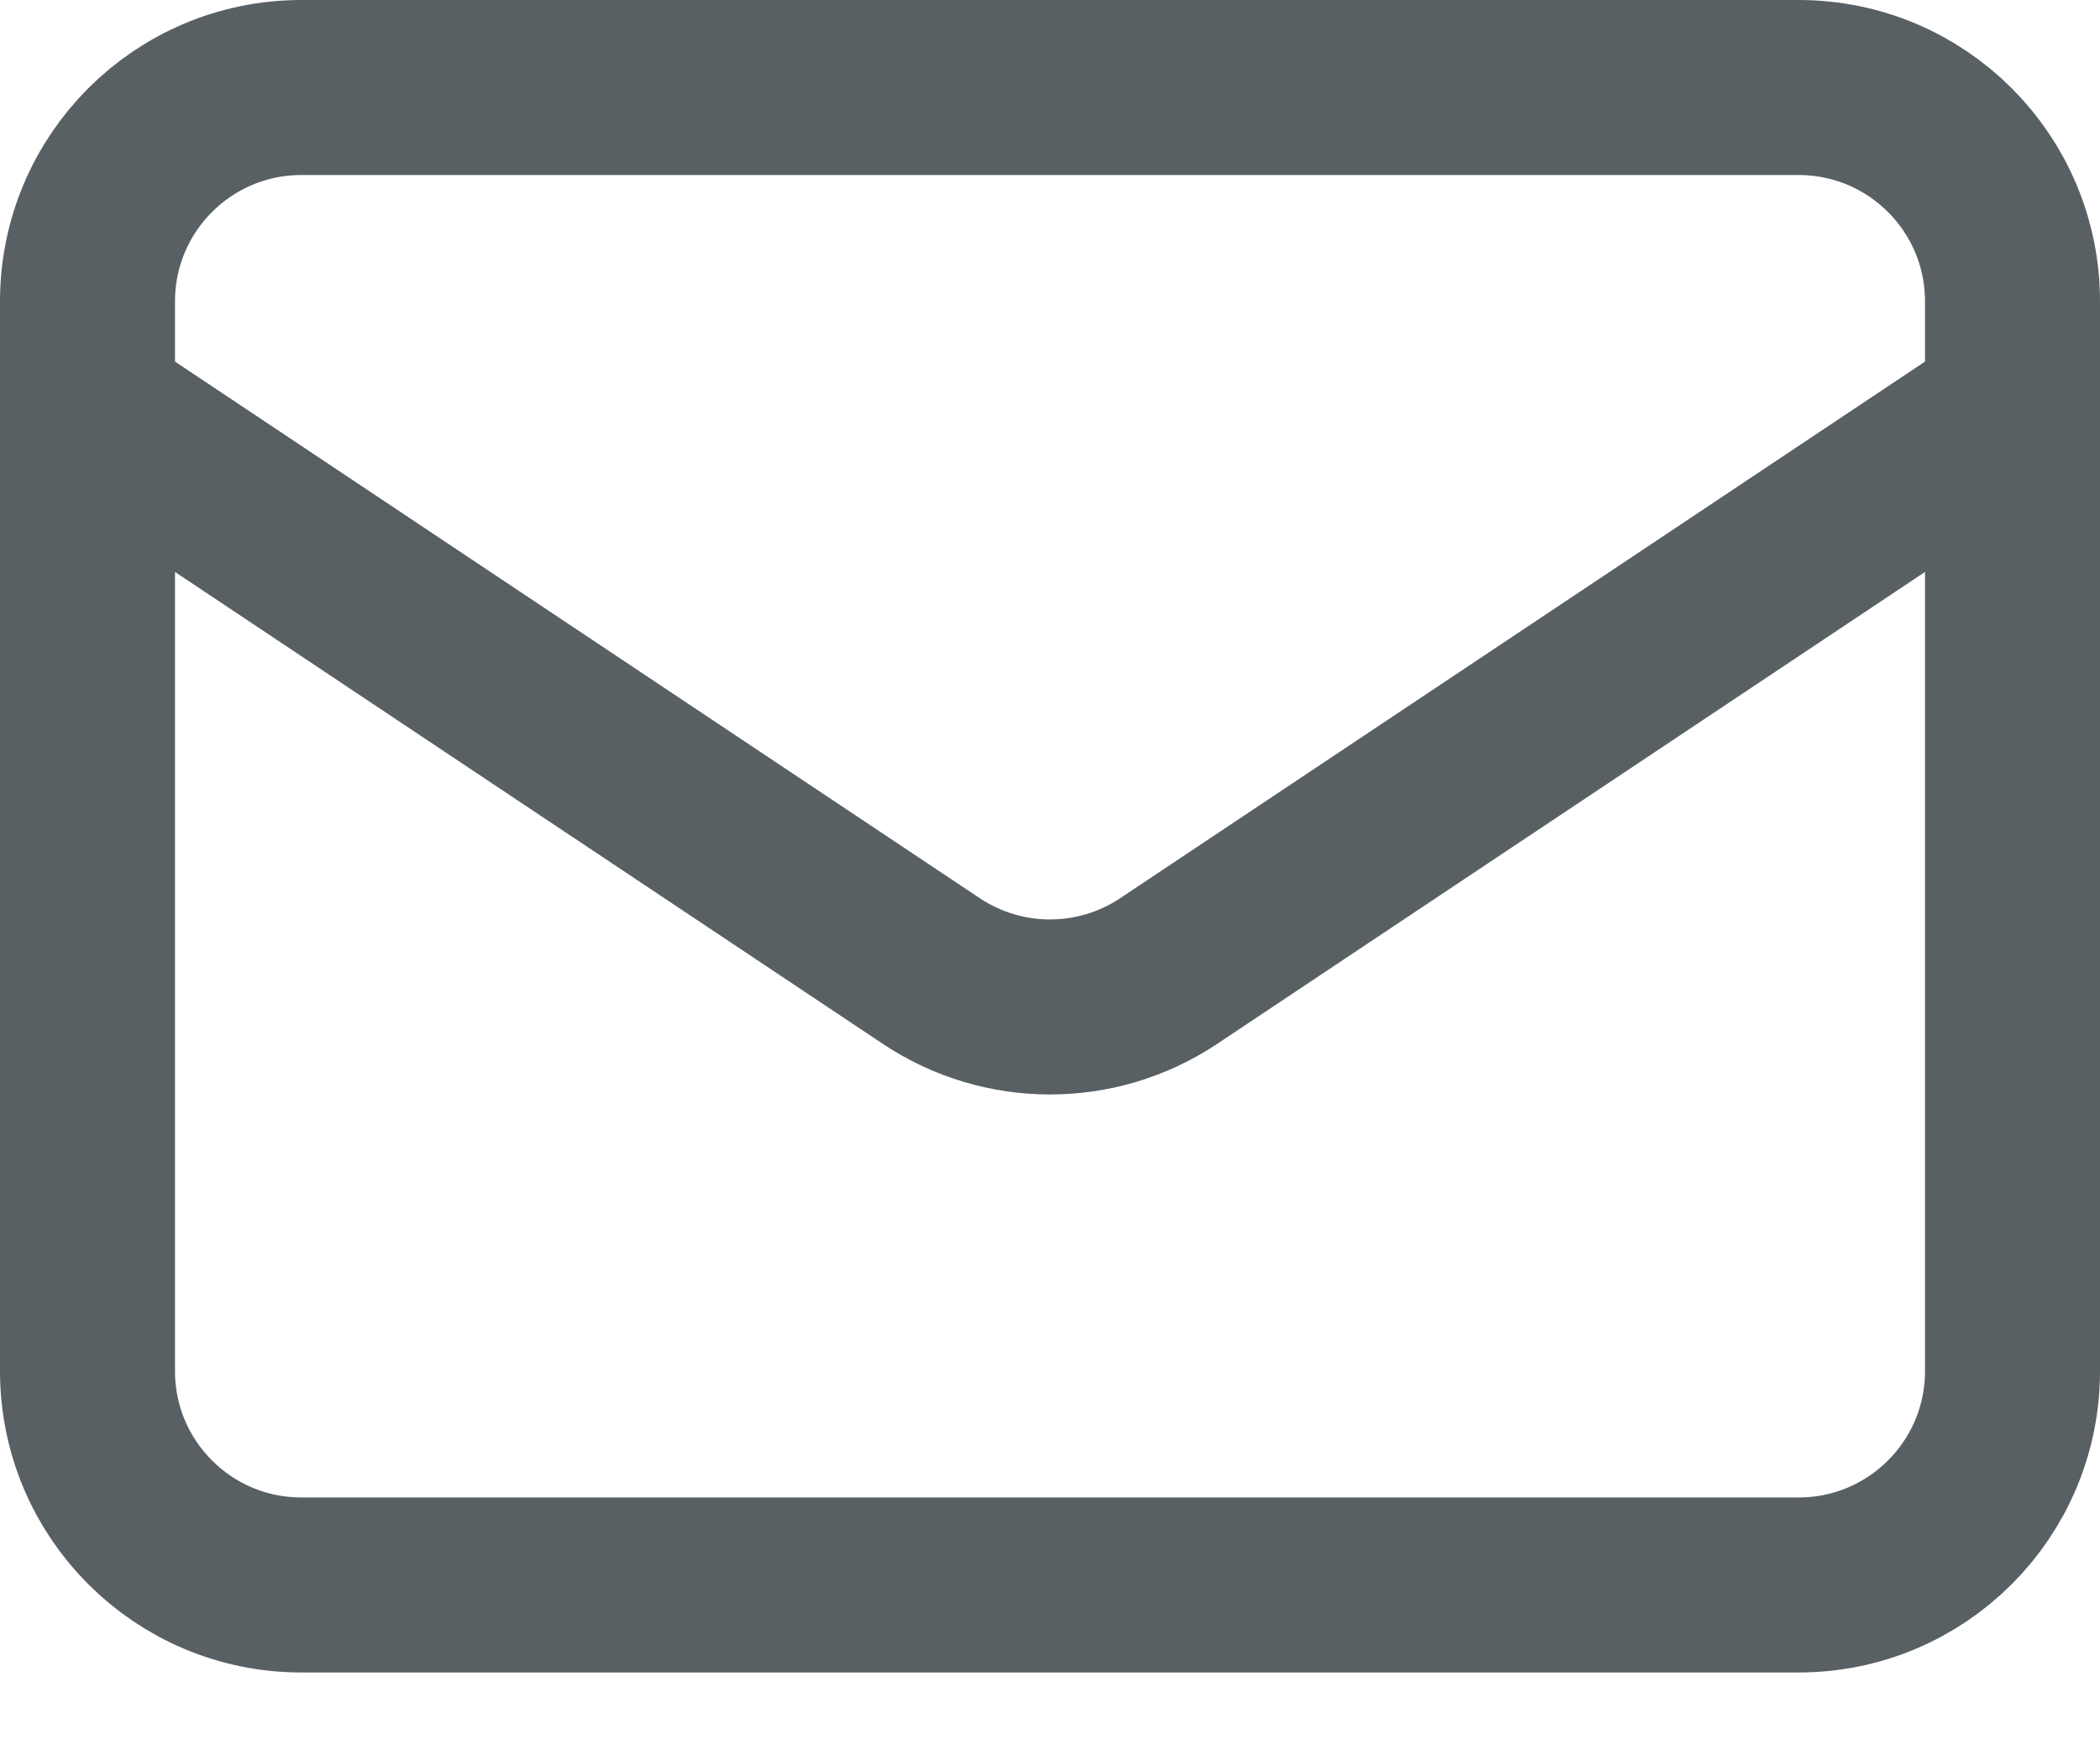 <?xml version="1.0" encoding="UTF-8"?> <svg xmlns="http://www.w3.org/2000/svg" width="24" height="20" viewBox="0 0 24 20" fill="none"><path d="M1 4.667L10.644 11.096C11.465 11.643 12.535 11.643 13.356 11.096L23 4.667M3.444 18.111H20.556C21.906 18.111 23 17.017 23 15.667V3.444C23 2.094 21.906 1 20.556 1H3.444C2.094 1 1 2.094 1 3.444V15.667C1 17.017 2.094 18.111 3.444 18.111Z" stroke="#596064" stroke-width="2" stroke-linecap="round" stroke-linejoin="round"></path></svg> 